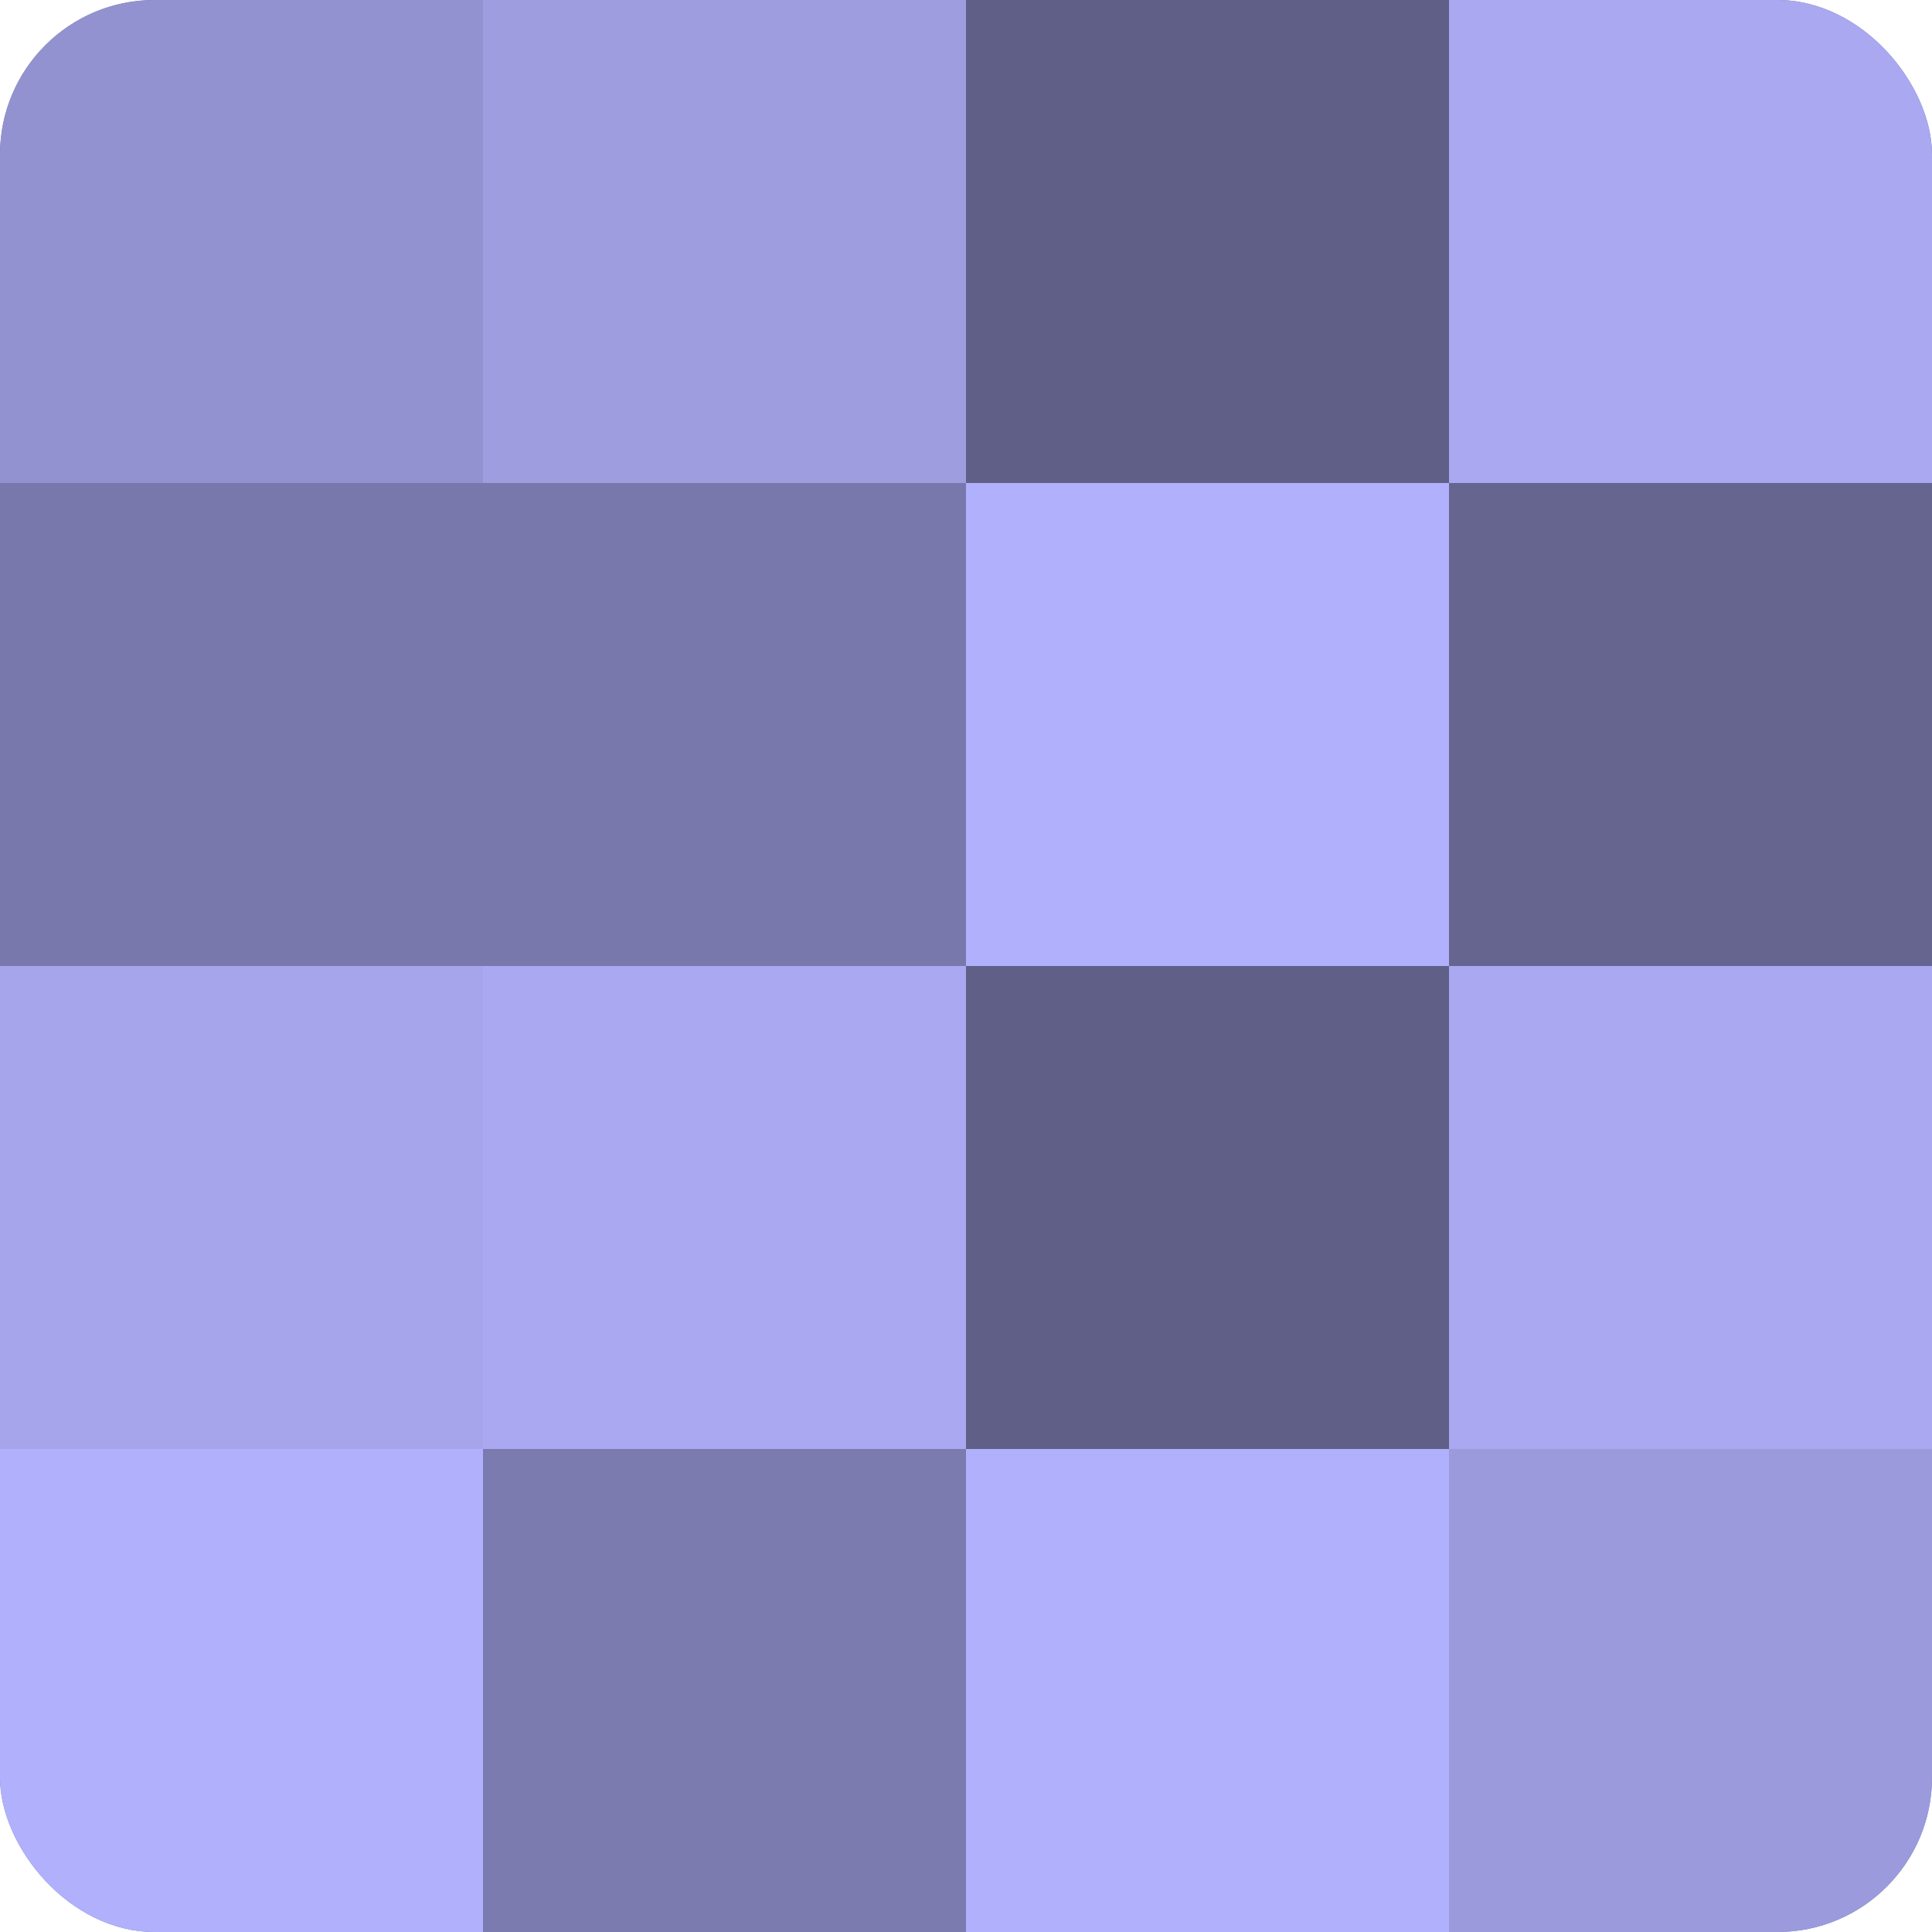 <?xml version="1.0" encoding="UTF-8"?>
<svg xmlns="http://www.w3.org/2000/svg" width="60" height="60" viewBox="0 0 100 100" preserveAspectRatio="xMidYMid meet"><defs><clipPath id="c" width="100" height="100"><rect width="100" height="100" rx="8" ry="8"/></clipPath></defs><g clip-path="url(#c)"><rect width="100" height="100" fill="#7170a0"/><rect width="25" height="25" fill="#9392d0"/><rect y="25" width="25" height="25" fill="#7978ac"/><rect y="50" width="25" height="25" fill="#a6a5ec"/><rect y="75" width="25" height="25" fill="#b1b0fc"/><rect x="25" width="25" height="25" fill="#9e9de0"/><rect x="25" y="25" width="25" height="25" fill="#7978ac"/><rect x="25" y="50" width="25" height="25" fill="#a9a8f0"/><rect x="25" y="75" width="25" height="25" fill="#7c7bb0"/><rect x="50" width="25" height="25" fill="#605f88"/><rect x="50" y="25" width="25" height="25" fill="#b1b0fc"/><rect x="50" y="50" width="25" height="25" fill="#605f88"/><rect x="50" y="75" width="25" height="25" fill="#b1b0fc"/><rect x="75" width="25" height="25" fill="#a9a8f0"/><rect x="75" y="25" width="25" height="25" fill="#666590"/><rect x="75" y="50" width="25" height="25" fill="#a9a8f0"/><rect x="75" y="75" width="25" height="25" fill="#9b9adc"/></g></svg>
